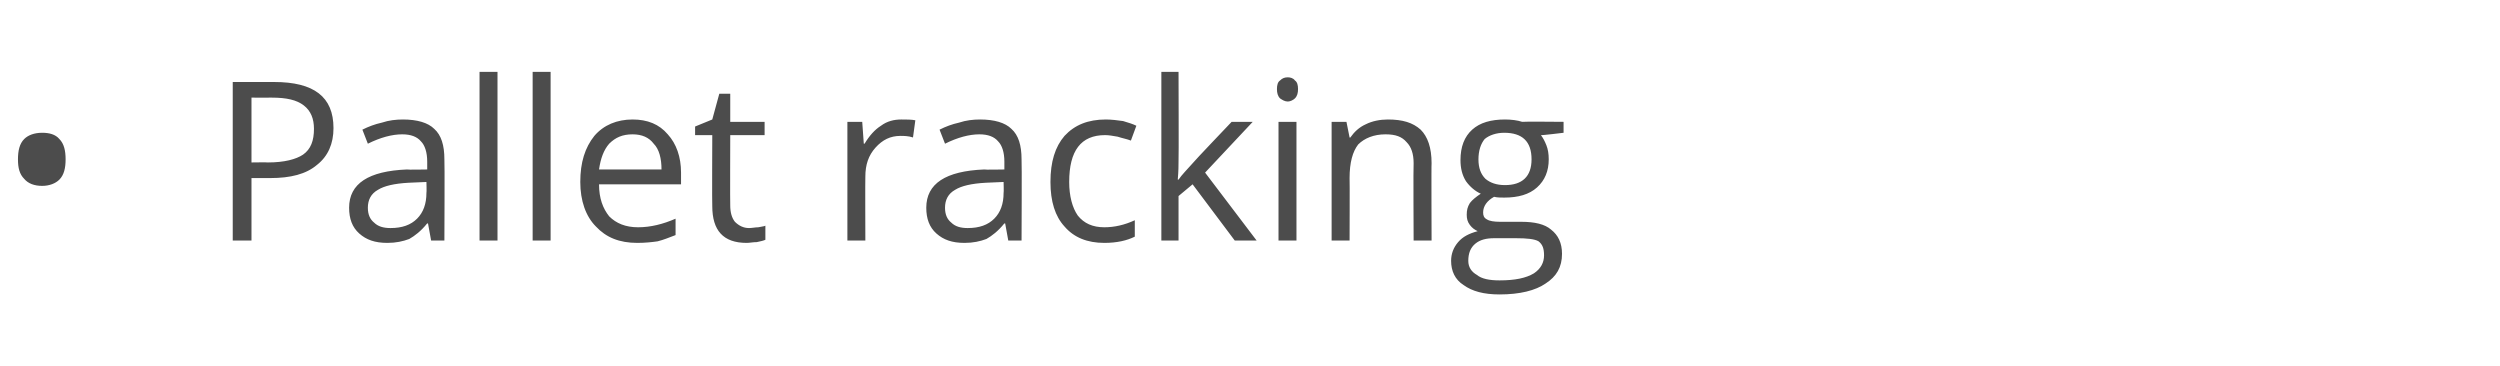 <?xml version="1.0" standalone="no"?><!DOCTYPE svg PUBLIC "-//W3C//DTD SVG 1.1//EN" "http://www.w3.org/Graphics/SVG/1.1/DTD/svg11.dtd"><svg xmlns="http://www.w3.org/2000/svg" version="1.1" width="320.1px" height="46.8px" viewBox="0 -9 320.1 46.8" style="top:-9px">  <desc>Pallet racking</desc>  <defs/>  <g id="Polygon85611">    <path d="M 2.3 11.4 C 2.3 10.3 2.5 9.4 3.1 8.8 C 3.6 8.3 4.4 8 5.4 8 C 6.3 8 7.1 8.2 7.6 8.8 C 8.2 9.4 8.4 10.3 8.4 11.4 C 8.4 12.5 8.2 13.4 7.6 14 C 7.1 14.5 6.3 14.8 5.4 14.8 C 4.4 14.8 3.6 14.5 3.1 13.9 C 2.5 13.3 2.3 12.5 2.3 11.4 Z M 35.1 1.5 C 40.2 1.5 42.7 3.4 42.7 7.4 C 42.7 9.4 42 11 40.6 12.1 C 39.2 13.3 37.2 13.8 34.6 13.8 C 34.56 13.8 32.2 13.8 32.2 13.8 L 32.2 21.8 L 29.8 21.8 L 29.8 1.5 L 35.1 1.5 C 35.1 1.5 35.07 1.46 35.1 1.5 Z M 32.2 11.8 C 32.2 11.8 34.29 11.77 34.3 11.8 C 36.4 11.8 37.9 11.4 38.8 10.8 C 39.8 10.1 40.2 9 40.2 7.5 C 40.2 6.2 39.8 5.2 38.9 4.5 C 38 3.8 36.7 3.5 34.8 3.5 C 34.81 3.51 32.2 3.5 32.2 3.5 L 32.2 11.8 Z M 55.2 21.8 L 54.8 19.6 C 54.8 19.6 54.67 19.64 54.7 19.6 C 53.9 20.6 53.1 21.2 52.4 21.6 C 51.6 21.9 50.7 22.1 49.6 22.1 C 48 22.1 46.9 21.7 46 20.9 C 45.1 20.1 44.7 19 44.7 17.6 C 44.7 14.5 47.2 12.9 52.1 12.7 C 52.11 12.75 54.7 12.7 54.7 12.7 C 54.7 12.7 54.69 11.72 54.7 11.7 C 54.7 10.5 54.4 9.6 53.9 9.1 C 53.4 8.5 52.6 8.2 51.5 8.2 C 50.2 8.2 48.7 8.6 47.1 9.4 C 47.1 9.4 46.4 7.6 46.4 7.6 C 47.2 7.2 48 6.9 48.9 6.7 C 49.8 6.4 50.7 6.3 51.6 6.3 C 53.4 6.3 54.8 6.7 55.6 7.5 C 56.5 8.3 56.9 9.6 56.9 11.4 C 56.95 11.4 56.9 21.8 56.9 21.8 L 55.2 21.8 Z M 50 20.2 C 51.5 20.2 52.6 19.8 53.4 19 C 54.2 18.2 54.6 17.1 54.6 15.7 C 54.64 15.68 54.6 14.3 54.6 14.3 C 54.6 14.3 52.33 14.4 52.3 14.4 C 50.5 14.5 49.2 14.8 48.4 15.3 C 47.5 15.8 47.1 16.6 47.1 17.6 C 47.1 18.5 47.4 19.1 47.9 19.5 C 48.4 20 49.1 20.2 50 20.2 Z M 63.7 21.8 L 61.4 21.8 L 61.4 0.2 L 63.7 0.2 L 63.7 21.8 Z M 70.5 21.8 L 68.2 21.8 L 68.2 0.2 L 70.5 0.2 L 70.5 21.8 Z M 81.6 22.1 C 79.3 22.1 77.6 21.4 76.3 20 C 75 18.7 74.3 16.7 74.3 14.3 C 74.3 11.8 74.9 9.9 76.1 8.4 C 77.3 7 79 6.3 81 6.3 C 82.9 6.3 84.4 6.9 85.5 8.2 C 86.6 9.4 87.2 11.1 87.2 13.1 C 87.2 13.14 87.2 14.6 87.2 14.6 C 87.2 14.6 76.69 14.6 76.7 14.6 C 76.7 16.4 77.2 17.7 78 18.7 C 78.9 19.6 80.1 20.1 81.7 20.1 C 83.3 20.1 84.9 19.7 86.5 19 C 86.5 19 86.5 21.1 86.5 21.1 C 85.7 21.4 85 21.7 84.2 21.9 C 83.5 22 82.6 22.1 81.6 22.1 Z M 81 8.2 C 79.7 8.2 78.8 8.6 78 9.4 C 77.3 10.2 76.9 11.3 76.7 12.7 C 76.7 12.7 84.7 12.7 84.7 12.7 C 84.7 11.3 84.4 10.1 83.7 9.4 C 83.1 8.6 82.2 8.2 81 8.2 Z M 95.9 20.2 C 96.3 20.2 96.7 20.1 97.1 20.1 C 97.5 20 97.8 20 98 19.9 C 98 19.9 98 21.7 98 21.7 C 97.8 21.8 97.4 21.9 96.9 22 C 96.4 22 96 22.1 95.6 22.1 C 92.6 22.1 91.2 20.5 91.2 17.4 C 91.16 17.42 91.2 8.3 91.2 8.3 L 89 8.3 L 89 7.2 L 91.2 6.3 L 92.1 3 L 93.5 3 L 93.5 6.6 L 97.9 6.6 L 97.9 8.3 L 93.5 8.3 C 93.5 8.3 93.47 17.33 93.5 17.3 C 93.5 18.2 93.7 18.9 94.1 19.4 C 94.6 19.9 95.2 20.2 95.9 20.2 Z M 115.4 6.3 C 116.1 6.3 116.7 6.3 117.2 6.4 C 117.2 6.4 116.9 8.6 116.9 8.6 C 116.3 8.4 115.7 8.4 115.3 8.4 C 114 8.4 113 8.9 112.1 9.9 C 111.2 10.9 110.8 12.1 110.8 13.6 C 110.77 13.62 110.8 21.8 110.8 21.8 L 108.5 21.8 L 108.5 6.6 L 110.4 6.6 L 110.6 9.4 C 110.6 9.4 110.74 9.38 110.7 9.4 C 111.3 8.4 112 7.6 112.8 7.1 C 113.6 6.5 114.5 6.3 115.4 6.3 Z M 129.1 21.8 L 128.7 19.6 C 128.7 19.6 128.57 19.64 128.6 19.6 C 127.8 20.6 127 21.2 126.3 21.6 C 125.5 21.9 124.6 22.1 123.5 22.1 C 121.9 22.1 120.8 21.7 119.9 20.9 C 119 20.1 118.6 19 118.6 17.6 C 118.6 14.5 121.1 12.9 126 12.7 C 126.01 12.75 128.6 12.7 128.6 12.7 C 128.6 12.7 128.59 11.72 128.6 11.7 C 128.6 10.5 128.3 9.6 127.8 9.1 C 127.3 8.5 126.5 8.2 125.4 8.2 C 124.1 8.2 122.6 8.6 121 9.4 C 121 9.4 120.3 7.6 120.3 7.6 C 121.1 7.2 121.9 6.9 122.8 6.7 C 123.7 6.4 124.6 6.3 125.5 6.3 C 127.3 6.3 128.7 6.7 129.5 7.5 C 130.4 8.3 130.8 9.6 130.8 11.4 C 130.85 11.4 130.8 21.8 130.8 21.8 L 129.1 21.8 Z M 123.9 20.2 C 125.4 20.2 126.5 19.8 127.3 19 C 128.1 18.2 128.5 17.1 128.5 15.7 C 128.54 15.68 128.5 14.3 128.5 14.3 C 128.5 14.3 126.23 14.4 126.2 14.4 C 124.4 14.5 123.1 14.8 122.3 15.3 C 121.4 15.8 121 16.6 121 17.6 C 121 18.5 121.3 19.1 121.8 19.5 C 122.3 20 123 20.2 123.9 20.2 Z M 145.3 21.3 C 144.3 21.8 143 22.1 141.4 22.1 C 139.2 22.1 137.5 21.4 136.3 20 C 135.1 18.7 134.5 16.8 134.5 14.3 C 134.5 11.7 135.1 9.8 136.3 8.4 C 137.6 7 139.3 6.3 141.6 6.3 C 142.3 6.3 143.1 6.4 143.8 6.5 C 144.5 6.7 145.1 6.9 145.5 7.1 C 145.5 7.1 144.8 9 144.8 9 C 144.3 8.8 143.7 8.7 143.1 8.5 C 142.5 8.4 142 8.3 141.5 8.3 C 138.4 8.3 136.9 10.3 136.9 14.3 C 136.9 16.1 137.3 17.6 138 18.6 C 138.8 19.6 139.9 20.1 141.4 20.1 C 142.7 20.1 144 19.8 145.3 19.2 C 145.3 19.25 145.3 21.3 145.3 21.3 C 145.3 21.3 145.3 21.29 145.3 21.3 Z M 150.9 14 C 151.3 13.4 152 12.7 152.8 11.8 C 152.77 11.77 157.7 6.6 157.7 6.6 L 160.4 6.6 L 154.3 13.1 L 160.9 21.8 L 158.1 21.8 L 152.7 14.6 L 150.9 16.1 L 150.9 21.8 L 148.7 21.8 L 148.7 0.2 L 150.9 0.2 C 150.9 0.2 150.94 11.63 150.9 11.6 C 150.9 12.1 150.9 12.9 150.8 14 C 150.8 14 150.9 14 150.9 14 Z M 166 21.8 L 163.7 21.8 L 163.7 6.6 L 166 6.6 L 166 21.8 Z M 163.5 2.4 C 163.5 1.9 163.6 1.5 163.9 1.3 C 164.2 1 164.5 0.9 164.9 0.9 C 165.2 0.9 165.6 1 165.8 1.3 C 166.1 1.5 166.2 1.9 166.2 2.4 C 166.2 2.9 166.1 3.3 165.8 3.6 C 165.6 3.8 165.2 4 164.9 4 C 164.5 4 164.2 3.8 163.9 3.6 C 163.6 3.3 163.5 2.9 163.5 2.4 Z M 181 21.8 C 181 21.8 180.95 11.94 181 11.9 C 181 10.7 180.7 9.8 180.1 9.2 C 179.5 8.5 178.7 8.2 177.4 8.2 C 175.9 8.2 174.7 8.7 173.9 9.5 C 173.2 10.4 172.8 11.8 172.8 13.8 C 172.83 13.8 172.8 21.8 172.8 21.8 L 170.5 21.8 L 170.5 6.6 L 172.4 6.6 L 172.8 8.6 C 172.8 8.6 172.88 8.64 172.9 8.6 C 173.4 7.9 174 7.3 174.9 6.9 C 175.7 6.5 176.7 6.3 177.7 6.3 C 179.6 6.3 180.9 6.7 181.9 7.6 C 182.8 8.5 183.3 9.9 183.3 11.9 C 183.26 11.86 183.3 21.8 183.3 21.8 L 181 21.8 Z M 200.2 6.6 L 200.2 8 C 200.2 8 197.35 8.35 197.3 8.3 C 197.6 8.7 197.8 9.1 198 9.6 C 198.2 10.1 198.3 10.7 198.3 11.4 C 198.3 12.9 197.8 14.1 196.8 15 C 195.8 15.9 194.4 16.3 192.6 16.3 C 192.2 16.3 191.7 16.3 191.3 16.2 C 190.4 16.7 189.9 17.4 189.9 18.2 C 189.9 18.6 190 18.9 190.4 19.1 C 190.7 19.3 191.3 19.4 192.1 19.4 C 192.1 19.4 194.8 19.4 194.8 19.4 C 196.5 19.4 197.8 19.7 198.6 20.4 C 199.5 21.1 200 22.1 200 23.5 C 200 25.2 199.3 26.4 197.9 27.3 C 196.6 28.2 194.6 28.7 192 28.7 C 190 28.7 188.5 28.3 187.4 27.5 C 186.3 26.8 185.8 25.7 185.8 24.4 C 185.8 23.5 186.1 22.7 186.7 22 C 187.3 21.3 188.1 20.9 189.2 20.6 C 188.8 20.4 188.5 20.2 188.2 19.8 C 187.9 19.4 187.8 19 187.8 18.5 C 187.8 17.9 187.9 17.5 188.2 17 C 188.5 16.6 189 16.2 189.6 15.8 C 188.9 15.5 188.2 14.9 187.7 14.2 C 187.2 13.4 187 12.5 187 11.5 C 187 9.8 187.5 8.5 188.5 7.6 C 189.5 6.7 190.9 6.3 192.7 6.3 C 193.5 6.3 194.3 6.4 194.9 6.6 C 194.9 6.55 200.2 6.6 200.2 6.6 Z M 188 24.4 C 188 25.2 188.4 25.8 189.1 26.2 C 189.7 26.7 190.7 26.9 192 26.9 C 194 26.9 195.4 26.6 196.4 26 C 197.3 25.4 197.7 24.6 197.7 23.7 C 197.7 22.8 197.5 22.3 197 21.9 C 196.5 21.6 195.5 21.5 194.1 21.5 C 194.1 21.5 191.3 21.5 191.3 21.5 C 190.3 21.5 189.5 21.7 188.9 22.2 C 188.3 22.7 188 23.4 188 24.4 Z M 189.3 11.4 C 189.3 12.5 189.6 13.3 190.2 13.9 C 190.8 14.4 191.6 14.7 192.7 14.7 C 194.9 14.7 196.1 13.6 196.1 11.4 C 196.1 9.1 194.9 8 192.6 8 C 191.6 8 190.7 8.3 190.1 8.8 C 189.6 9.4 189.3 10.3 189.3 11.4 Z " stroke="none" fill="#4c4c4c"/>  </g></svg>